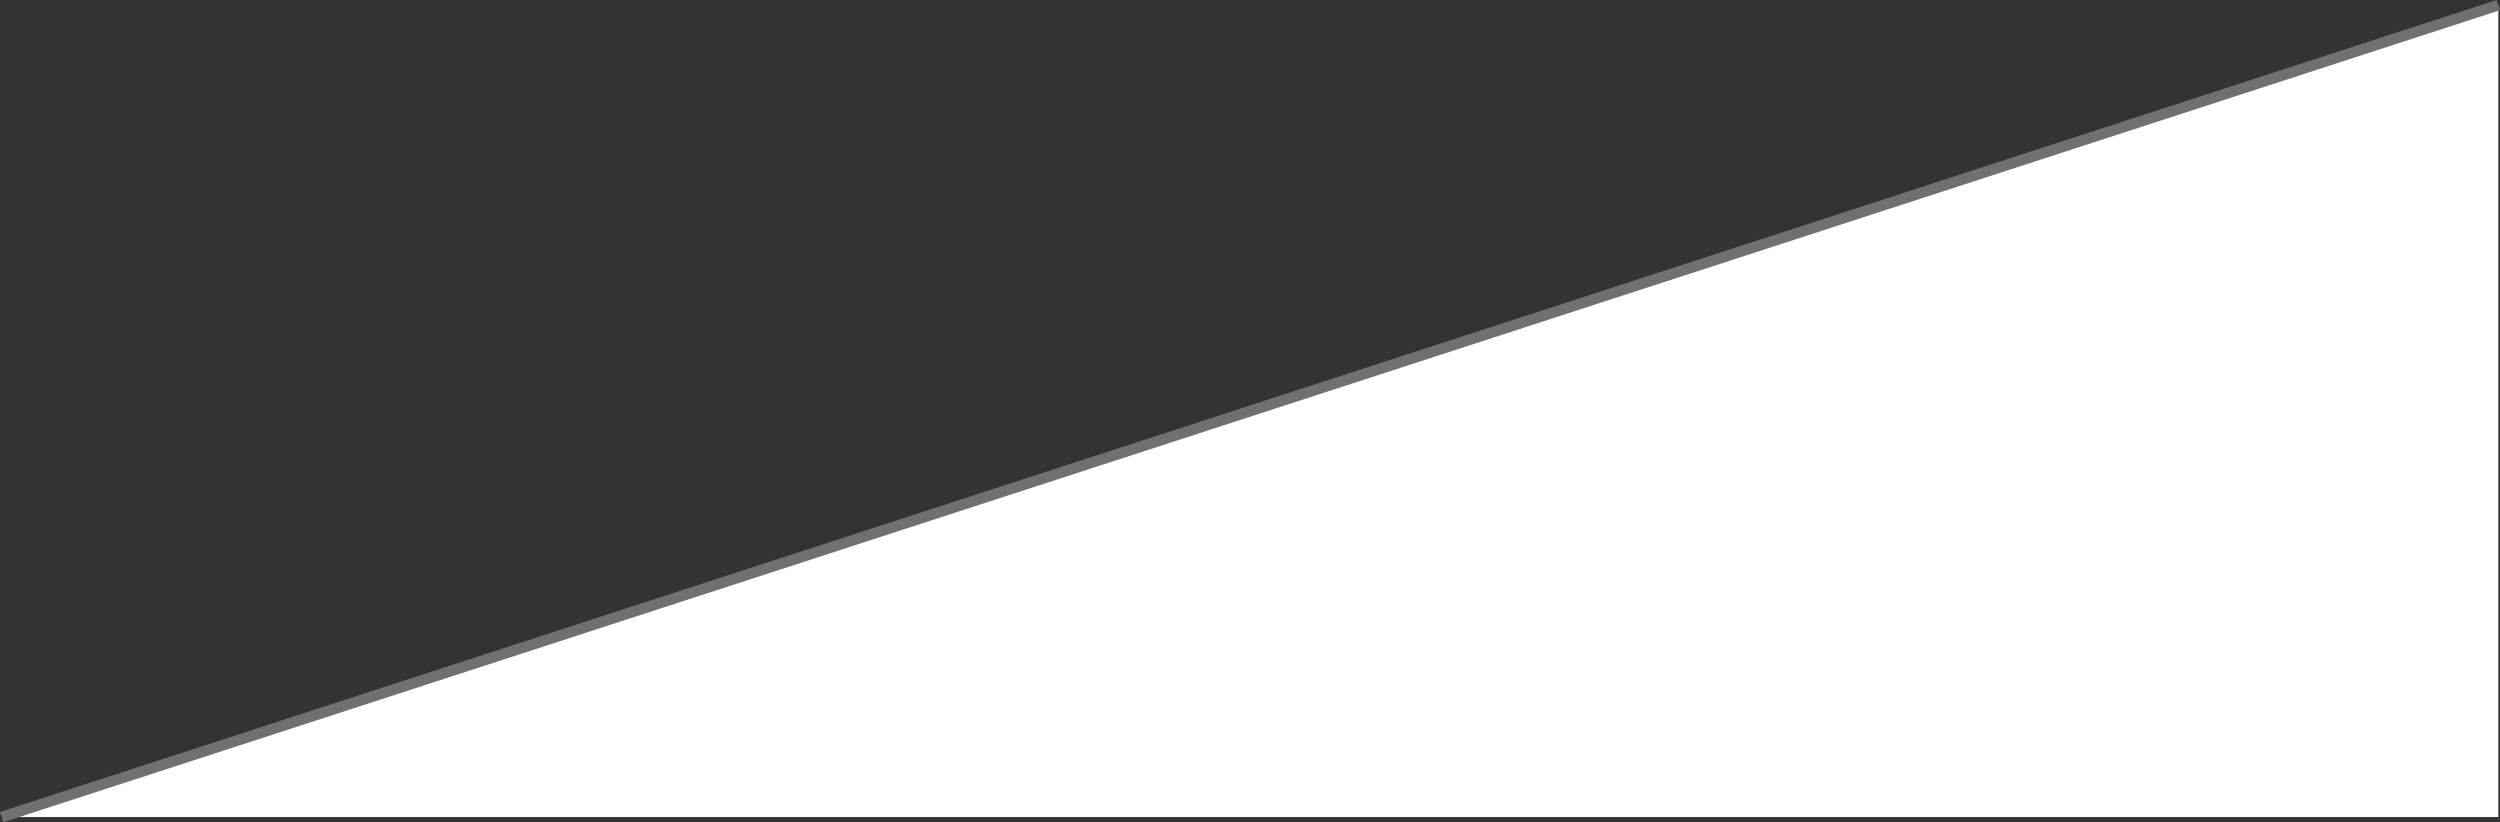 <svg xmlns="http://www.w3.org/2000/svg" width="464.966" height="152.92" viewBox="0 0 464.966 152.92"><rect x="0" y="0" width="464.966" height="152.92" fill="#333333" stroke="none"/><g id="Raggruppa_22" data-name="Raggruppa 22" transform="translate(-1389.343 -862.031)"><path id="Tracciato_69" data-name="Tracciato 69" d="M382.362,196.321,846.709,45.3V196.321Z" transform="translate(1007.291 817.679)" fill="#fff"></path><path id="Tracciato_54" data-name="Tracciato 54" d="M846.709,45.3,382.362,196.321" transform="translate(1007.291 817.679)" fill="none" stroke="#707070" stroke-width="2"></path></g></svg>